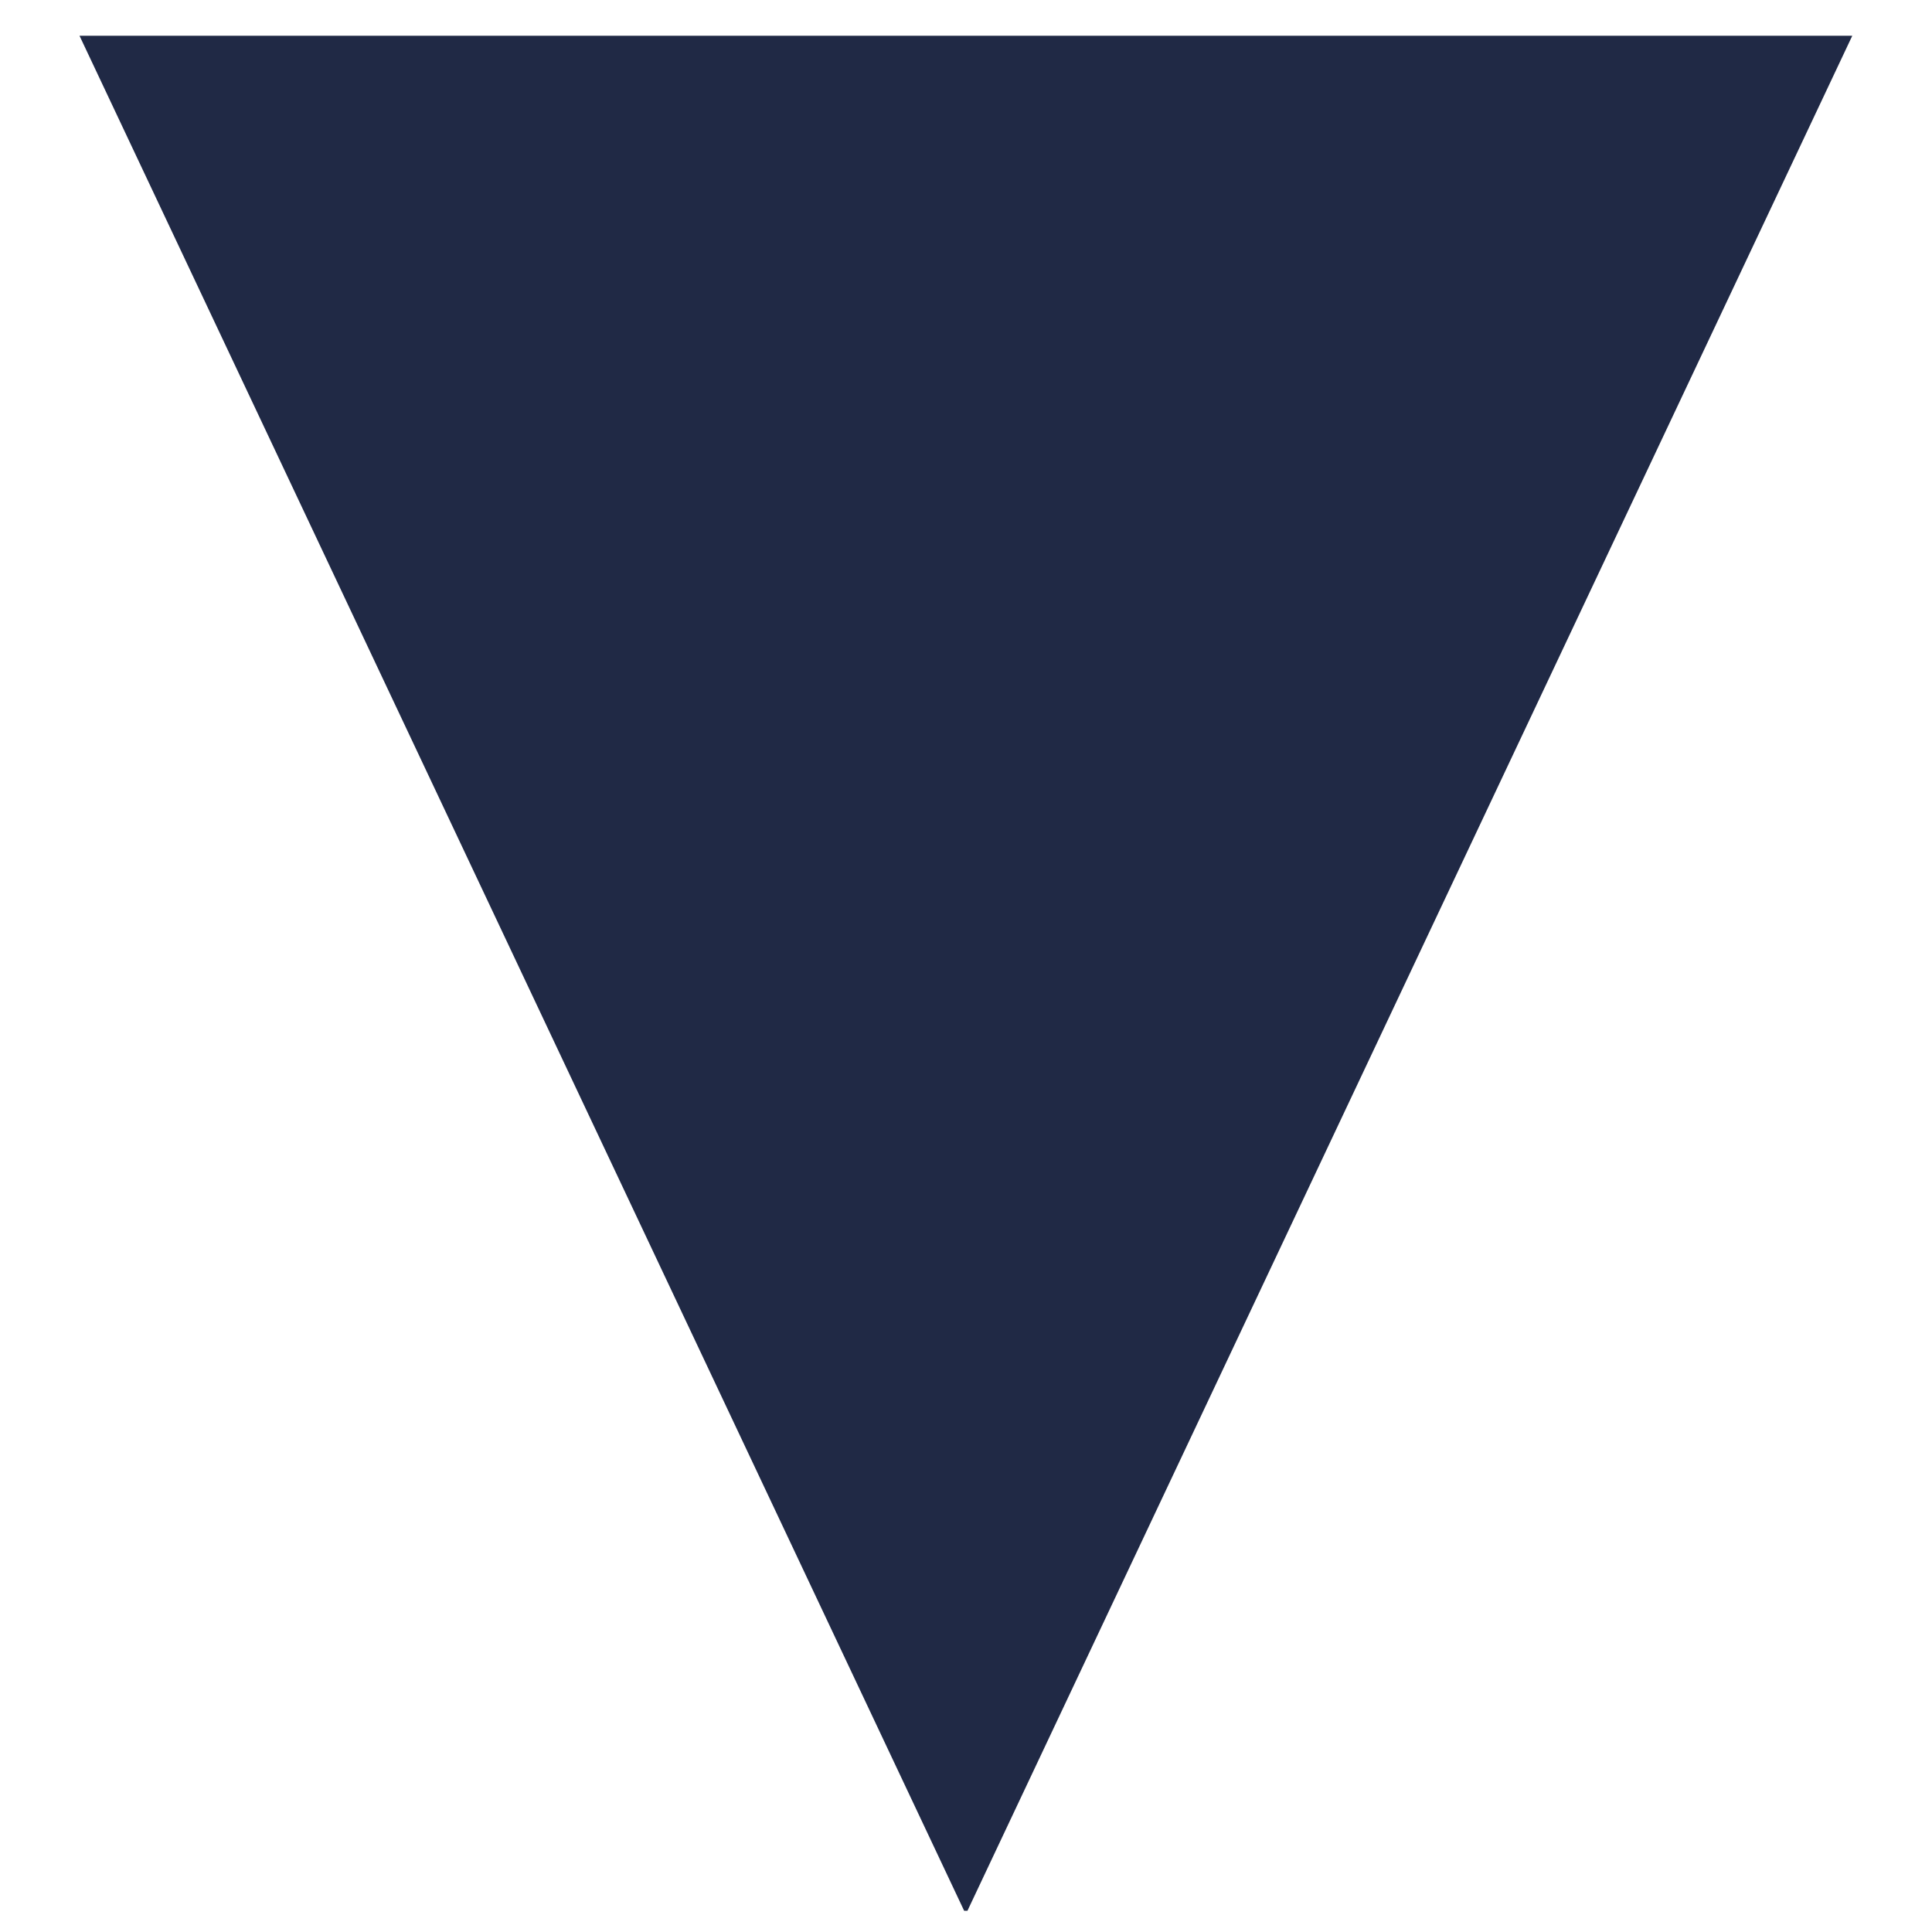 <svg xmlns="http://www.w3.org/2000/svg" xmlns:xlink="http://www.w3.org/1999/xlink" width="100" viewBox="0 0 75 75" height="100" preserveAspectRatio="xMidYMid meet"><defs><clipPath id="1baac0fbe9"><path d="M 3.051 1.164 L 71.941 1.164 L 71.941 74.176 L 3.051 74.176 Z M 3.051 1.164 " clip-rule="nonzero"></path></clipPath><clipPath id="069bb73329"><path d="M 37.492 74.312 L 3.051 1.312 L 71.941 1.312 Z M 37.492 74.312 " clip-rule="nonzero"></path></clipPath></defs><g clip-path="url(#1baac0fbe9)"><g clip-path="url(#069bb73329)"><path fill="#202945" d="M 3.051 1.387 L 71.941 1.387 L 71.941 74.312 L 3.051 74.312 Z M 3.051 1.387 " fill-opacity="1" fill-rule="nonzero"></path></g></g></svg>